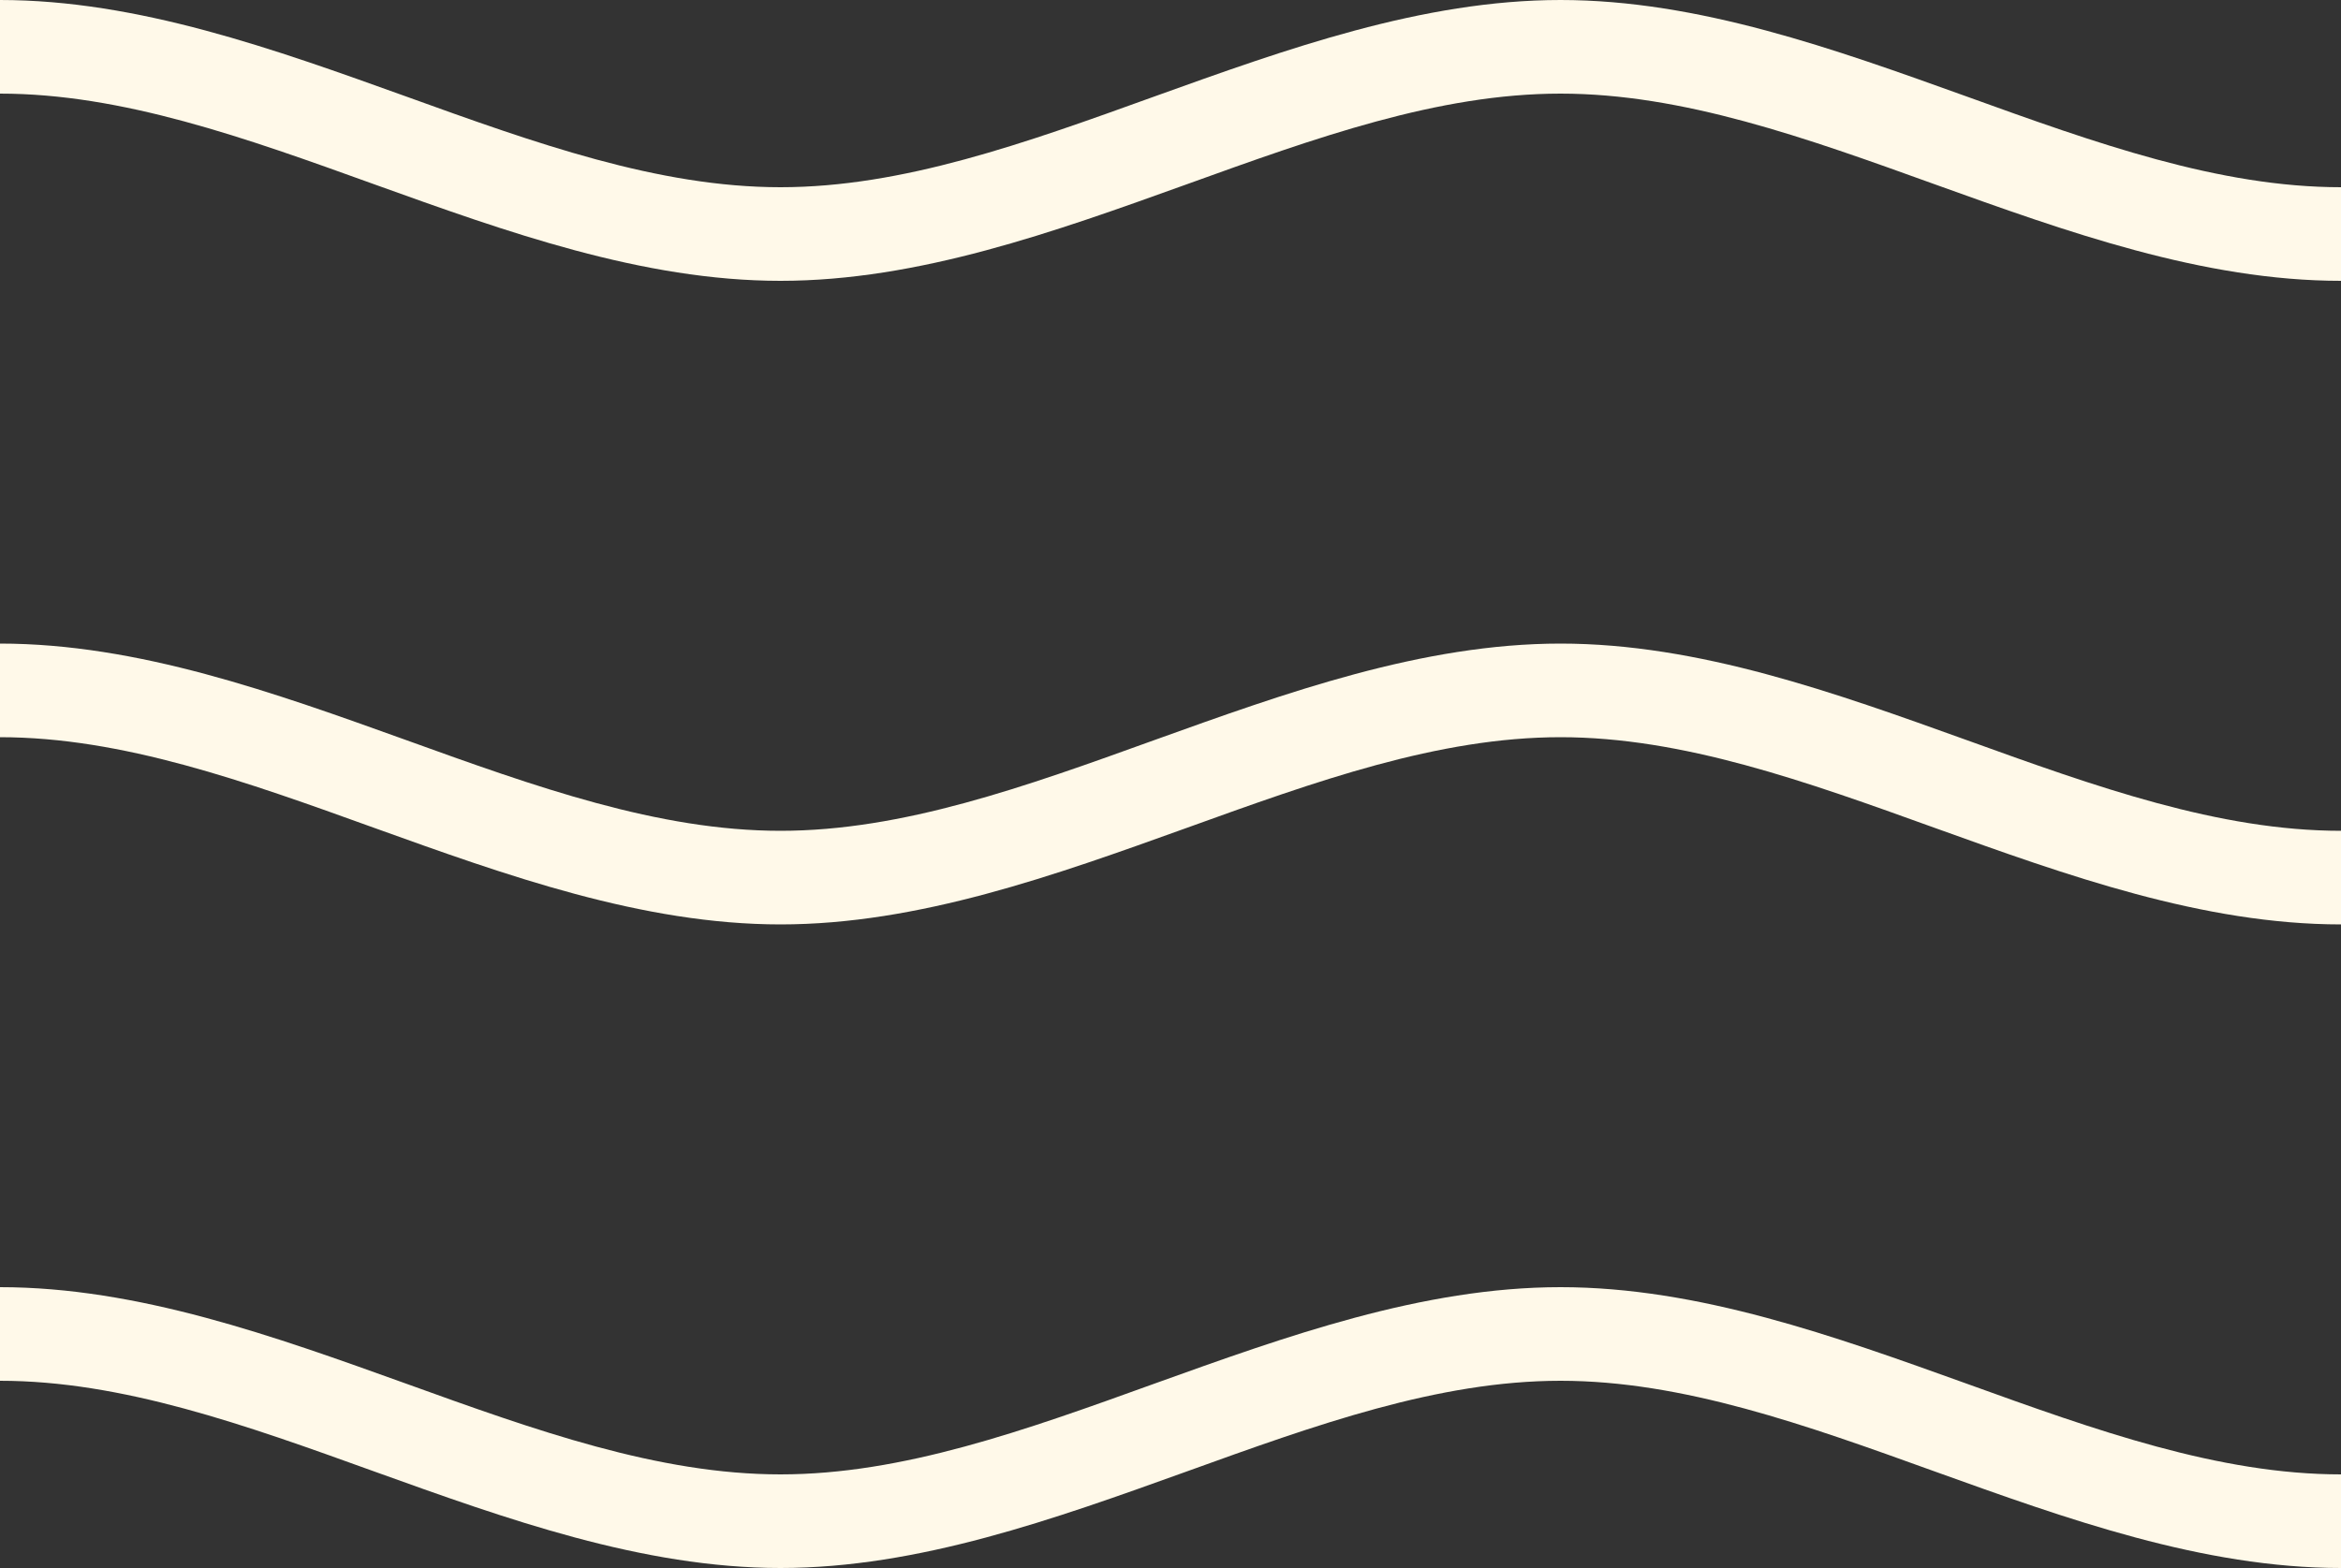<svg id="_レイヤー_2" data-name="レイヤー 2" xmlns="http://www.w3.org/2000/svg" viewBox="0 0 50 33.5"><rect x="0" y="0" width="50" height="33.5" fill="#333333" stroke="none"/><g id="PC"><path d="M50 6c-2.95 0-5.86-1.05-8.67-2.06-2.77-1-5.39-1.94-8-1.94s-5.22.94-7.99 1.94C22.53 4.95 19.62 6 16.67 6S10.81 4.95 8 3.94C5.23 2.94 2.61 2 0 2V0c2.95 0 5.86 1.05 8.67 2.06 2.77 1 5.39 1.94 8 1.94s5.22-.94 7.99-1.94C27.47 1.05 30.38 0 33.33 0S39.19 1.05 42 2.06c2.77 1 5.39 1.94 8 1.94v2zm0 13.75c-2.95 0-5.86-1.05-8.67-2.06-2.77-1-5.39-1.94-8-1.94s-5.22.94-7.99 1.94c-2.81 1.01-5.72 2.06-8.67 2.06S10.81 18.7 8 17.69c-2.77-1-5.39-1.94-8-1.94v-2c2.95 0 5.86 1.05 8.67 2.06 2.77 1 5.39 1.94 8 1.94s5.22-.94 7.99-1.94c2.81-1.01 5.72-2.06 8.67-2.06s5.86 1.05 8.67 2.06c2.77 1 5.39 1.94 8 1.94v2zm0 13.75c-2.95 0-5.86-1.05-8.67-2.06-2.77-1-5.39-1.94-8-1.94s-5.22.94-7.99 1.94c-2.81 1.01-5.72 2.06-8.67 2.06S10.81 32.45 8 31.44c-2.77-1-5.39-1.94-8-1.94v-2c2.95 0 5.86 1.05 8.67 2.06 2.77 1 5.39 1.94 8 1.94s5.22-.94 7.99-1.94c2.81-1.01 5.72-2.06 8.67-2.06s5.86 1.05 8.67 2.06c2.77 1 5.39 1.94 8 1.94v2z" fill="#fff9e9" id="top"/></g></svg>
